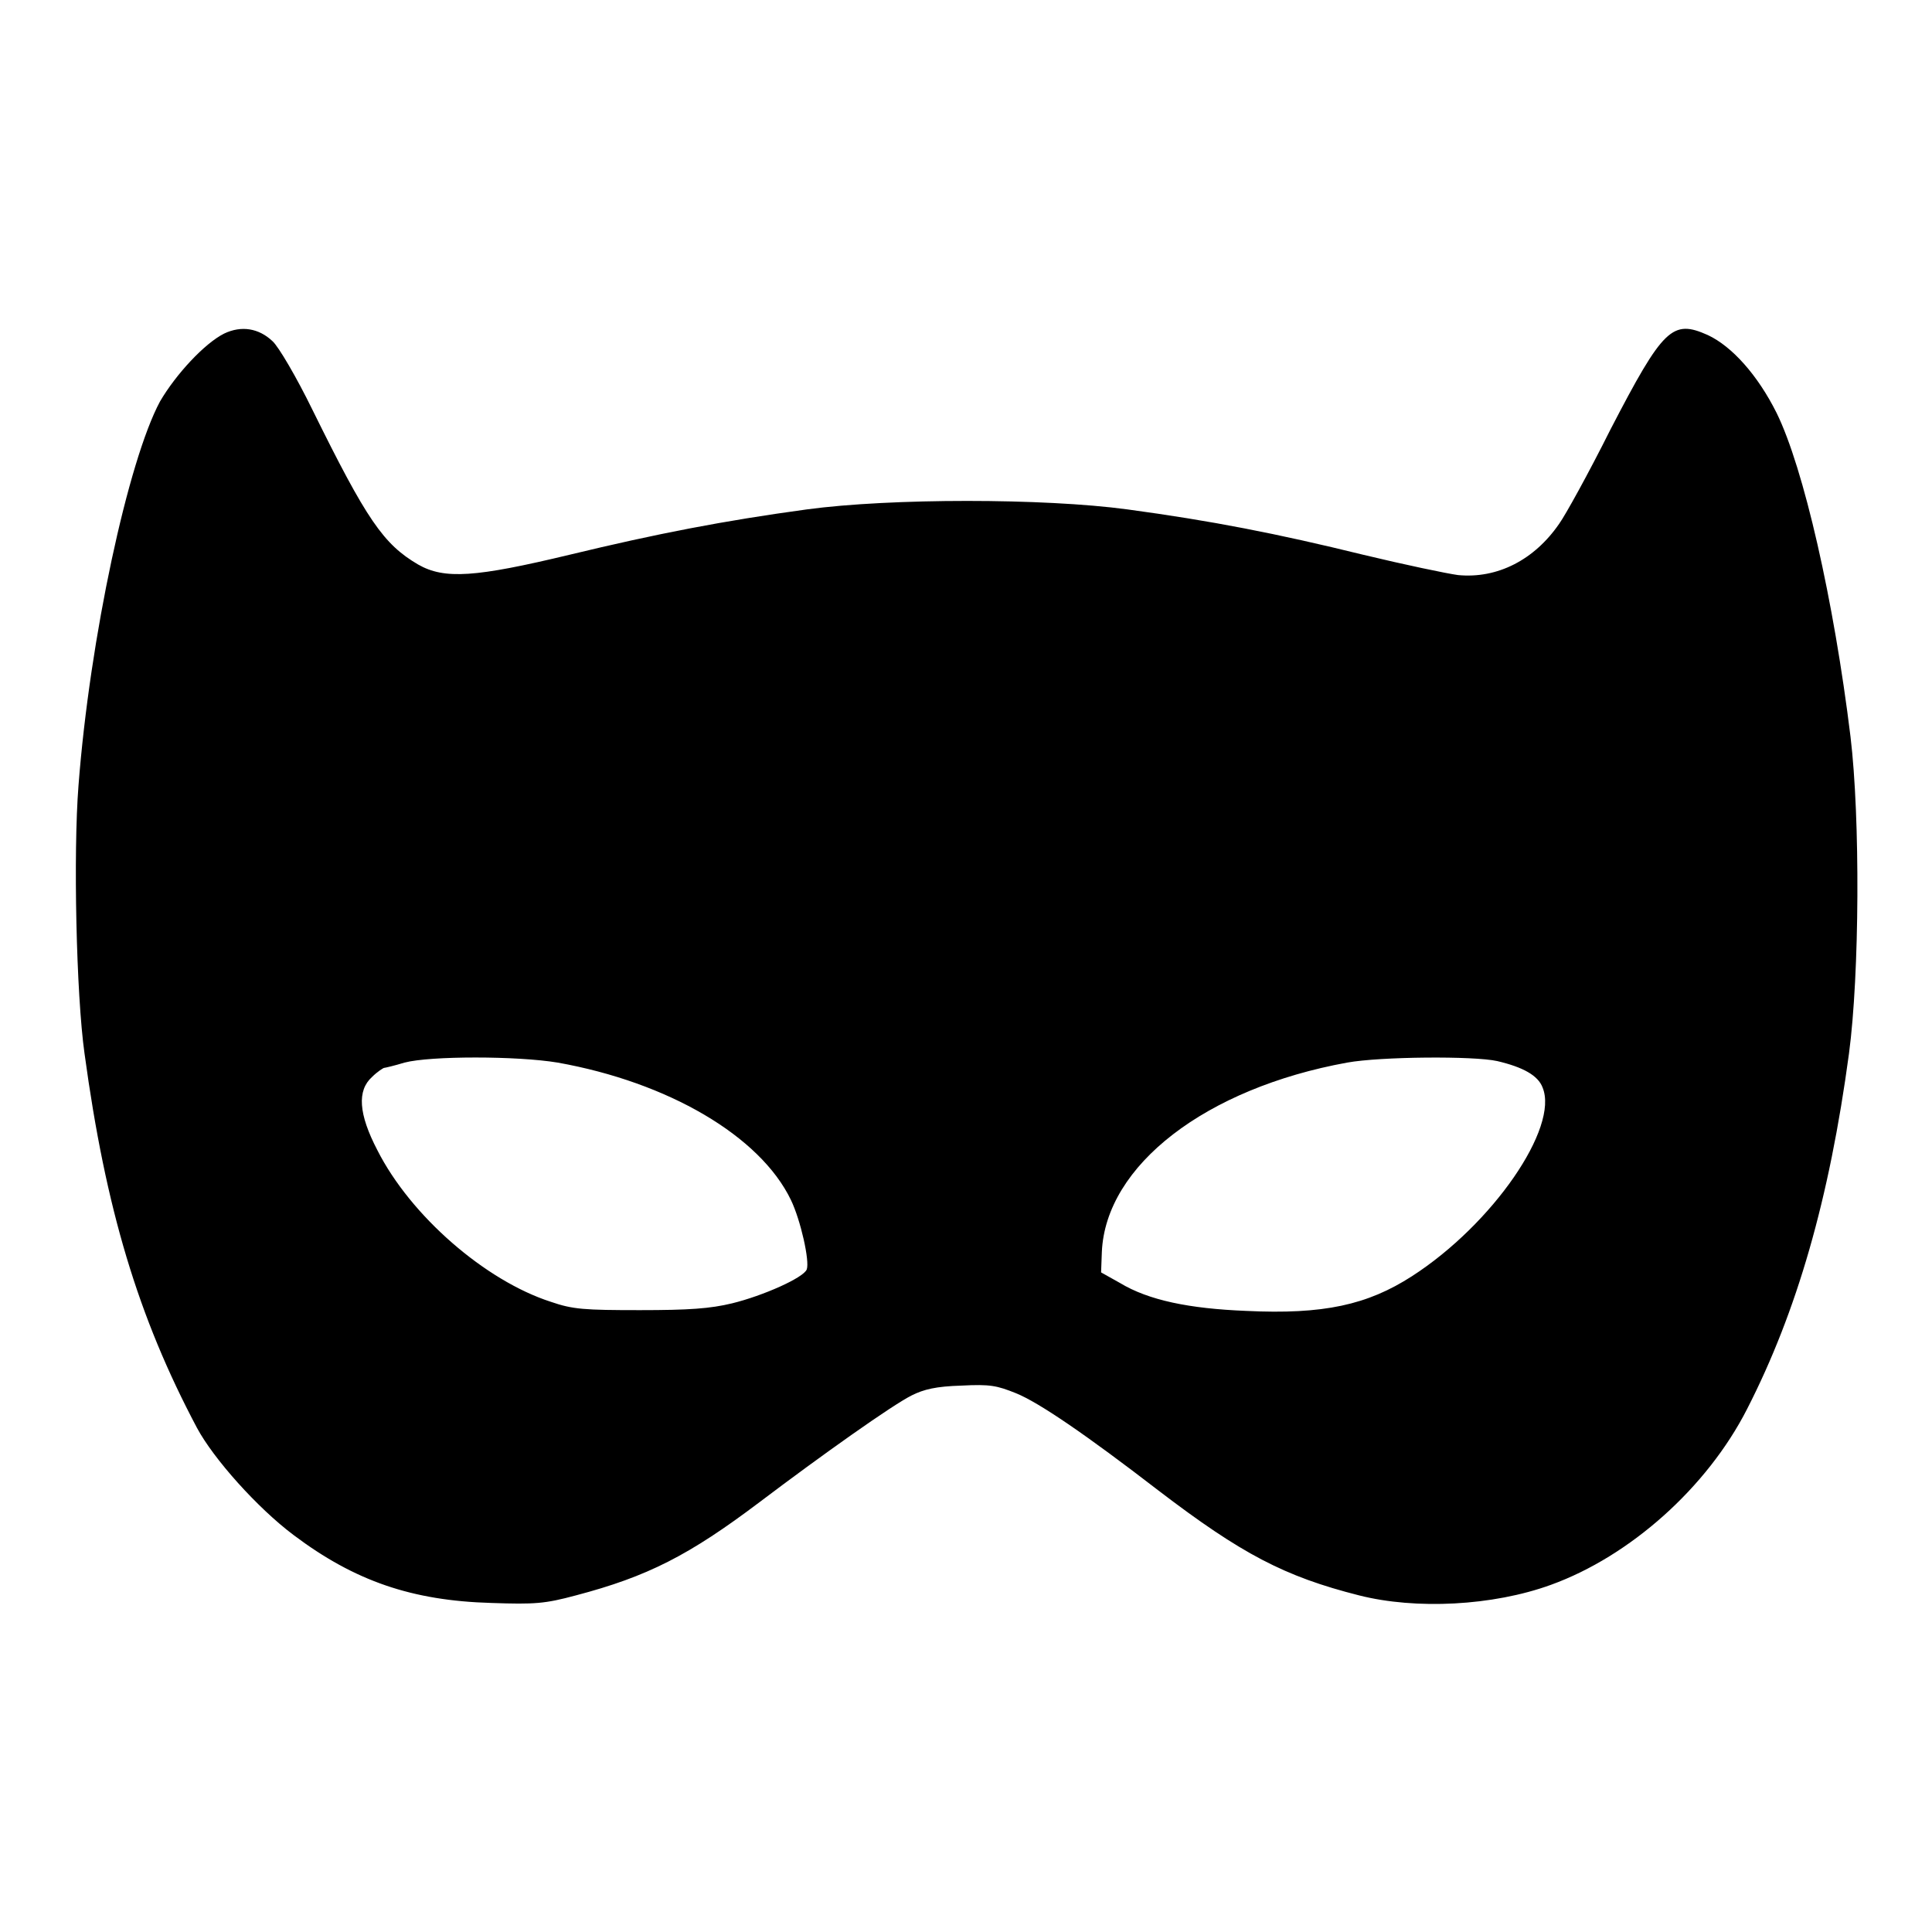<?xml version="1.0" encoding="utf-8"?>
<!-- Svg Vector Icons : http://www.onlinewebfonts.com/icon -->
<!DOCTYPE svg PUBLIC "-//W3C//DTD SVG 1.1//EN" "http://www.w3.org/Graphics/SVG/1.1/DTD/svg11.dtd">
<svg version="1.1" xmlns="http://www.w3.org/2000/svg" xmlns:xlink="http://www.w3.org/1999/xlink" x="0px" y="0px" viewBox="0 0 256 256" enable-background="new 0 0 256 256" xml:space="preserve">
<g><g><g><path fill="#000000" d="M29.7,44.2c-2.6,1.3-6.4,5.4-8.5,9C17,61,11.9,84.5,10.4,104.1c-0.7,8.9-0.3,27.7,0.8,35.5c2.8,20.6,7.1,34.9,14.9,49.6c2.2,4.1,8,10.6,12.8,14.2c8.1,6.1,15.7,8.7,26.2,9c5.8,0.2,7.1,0.1,11.2-1c9.5-2.5,15-5.3,24.4-12.4c8.2-6.2,17.5-12.8,20.1-14.1c1.6-0.8,3.2-1.2,6.6-1.3c3.8-0.2,4.7,0,7.2,1c3,1.2,9.3,5.5,18.9,12.9c11,8.4,16.7,11.4,26.6,13.9c7.5,1.9,17.7,1.4,25.4-1.4c10.5-3.8,20.7-12.9,26-23.3c6.6-12.9,10.9-27.8,13.5-47.1c1.4-10.5,1.5-31.2,0.2-42c-2.2-18-6.2-35.6-9.8-42.9c-2.5-5-5.9-8.8-9.1-10.3c-4.7-2.1-5.9-1-12.9,12.5c-2.9,5.8-6,11.4-6.8,12.5c-3.3,4.8-8.2,7.3-13.4,6.8c-1.5-0.2-7.2-1.4-12.6-2.7c-11.4-2.8-20.1-4.5-31.2-6c-11.1-1.5-31.4-1.5-42.5,0c-11,1.5-19.8,3.2-31.4,6c-12.5,3-16.6,3.3-20.1,1.3c-4.6-2.7-6.8-5.9-14-20.5c-2.1-4.3-4.5-8.4-5.3-9.1C34.3,43.5,32,43.1,29.7,44.2z M73.9,140.8c14.6,2.6,26.8,9.7,30.9,18.2c1.3,2.7,2.5,8.1,2.1,9.2c-0.4,1.1-5.8,3.5-9.9,4.5c-2.9,0.7-5.7,0.9-12.2,0.9c-7.4,0-8.9-0.1-11.8-1.1c-8.7-2.8-18.6-11.4-23-20.1c-2.5-4.8-2.7-7.9-0.7-9.7c0.7-0.7,1.5-1.2,1.6-1.2c0.1,0,1.4-0.3,2.7-0.7C57,139.9,68.5,139.9,73.9,140.8z M198.4,140.6c3.4,0.8,5.4,1.9,6,3.5c2.2,5.3-6.6,18.1-17.3,25c-5.9,3.8-11.7,5.1-22,4.6c-7.5-0.3-12.9-1.4-16.7-3.7l-2.5-1.4l0.1-2.7c0.5-11.5,13.8-21.7,32.5-25.1C182.9,140,195.3,139.9,198.4,140.6z"/></g></g></g>
</svg>
